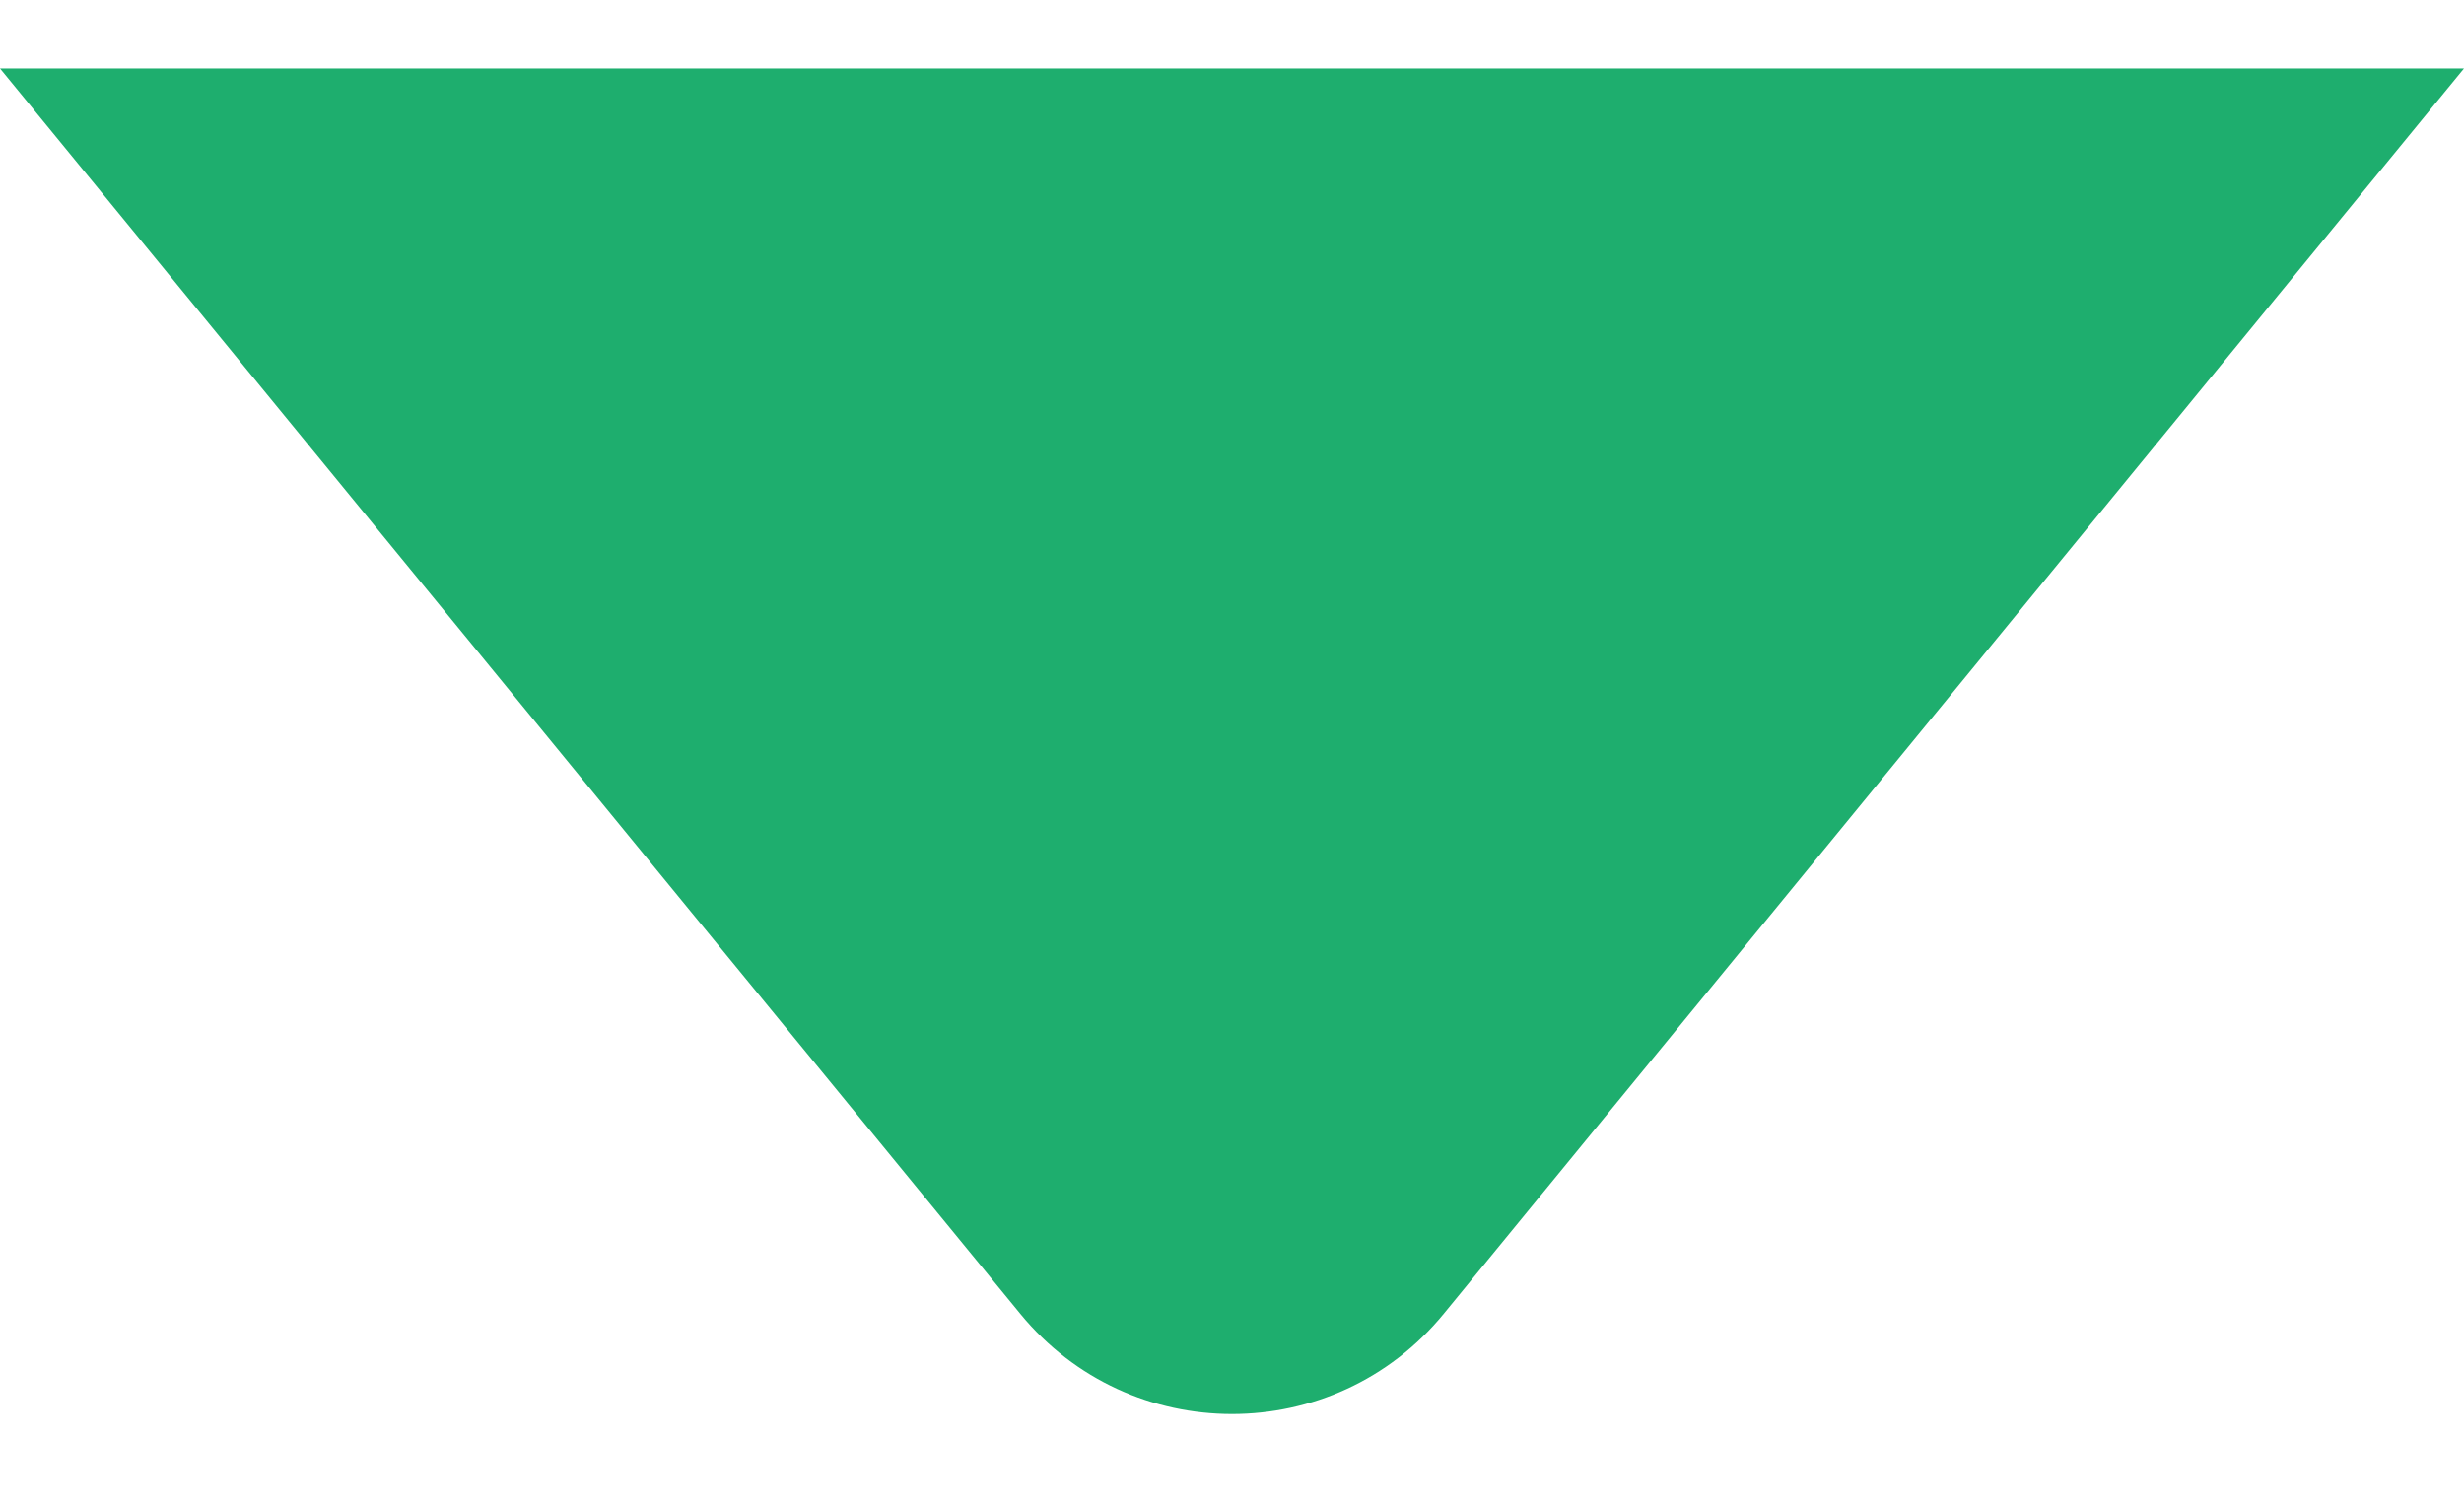 <svg width="18" height="11" viewBox="0 0 18 11" fill="none" xmlns="http://www.w3.org/2000/svg">
<path d="M10.547 9.597C9.747 10.574 8.253 10.574 7.453 9.597L0 0.5L18 0.5L10.547 9.597Z" fill="#1EAE6E"/>
</svg>
